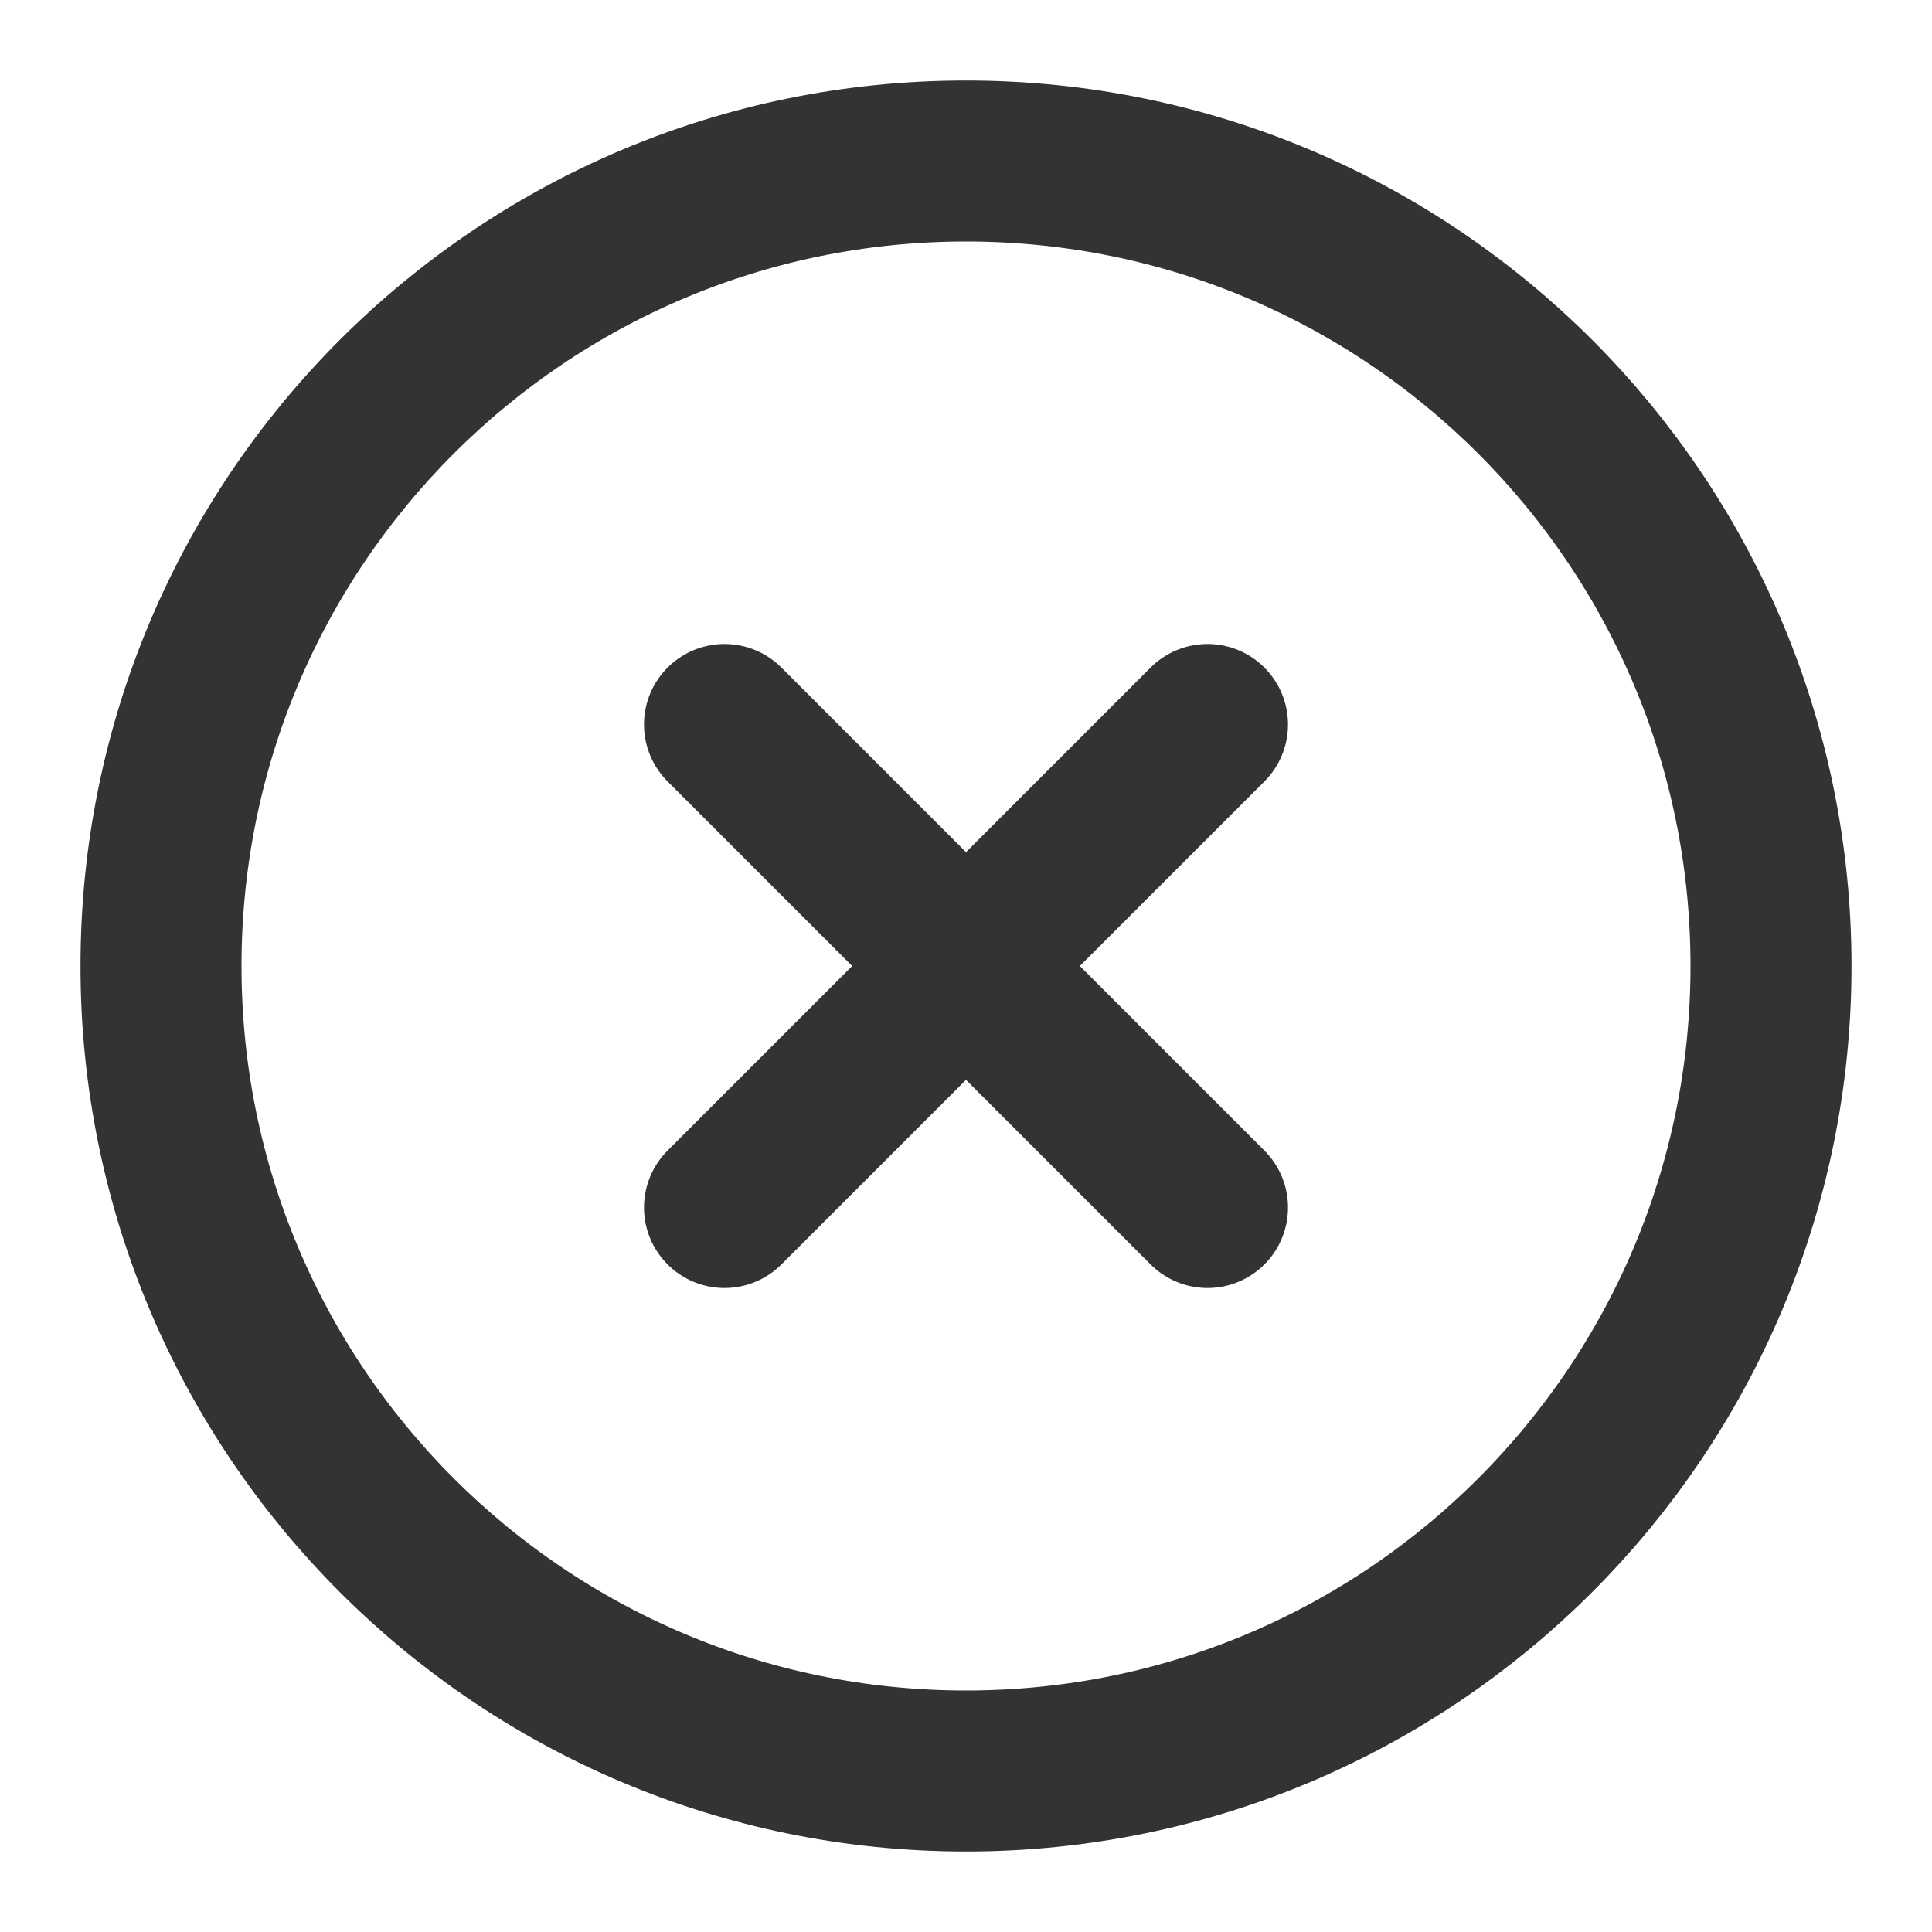 <svg width="24" height="24" viewBox="0 0 24 24" fill="none" xmlns="http://www.w3.org/2000/svg">
<path d="M12 22C17.523 22 22 17.523 22 12C22 6.477 17.523 2 12 2C6.477 2 2 6.477 2 12C2 17.523 6.477 22 12 22Z" stroke="#333333" stroke-width="2" stroke-linecap="round" stroke-linejoin="round"/>
<path d="M15 9L9 15" stroke="#333333" stroke-width="2" stroke-linecap="round" stroke-linejoin="round"/>
<path d="M9 9L15 15" stroke="#333333" stroke-width="2" stroke-linecap="round" stroke-linejoin="round"/>
</svg>
